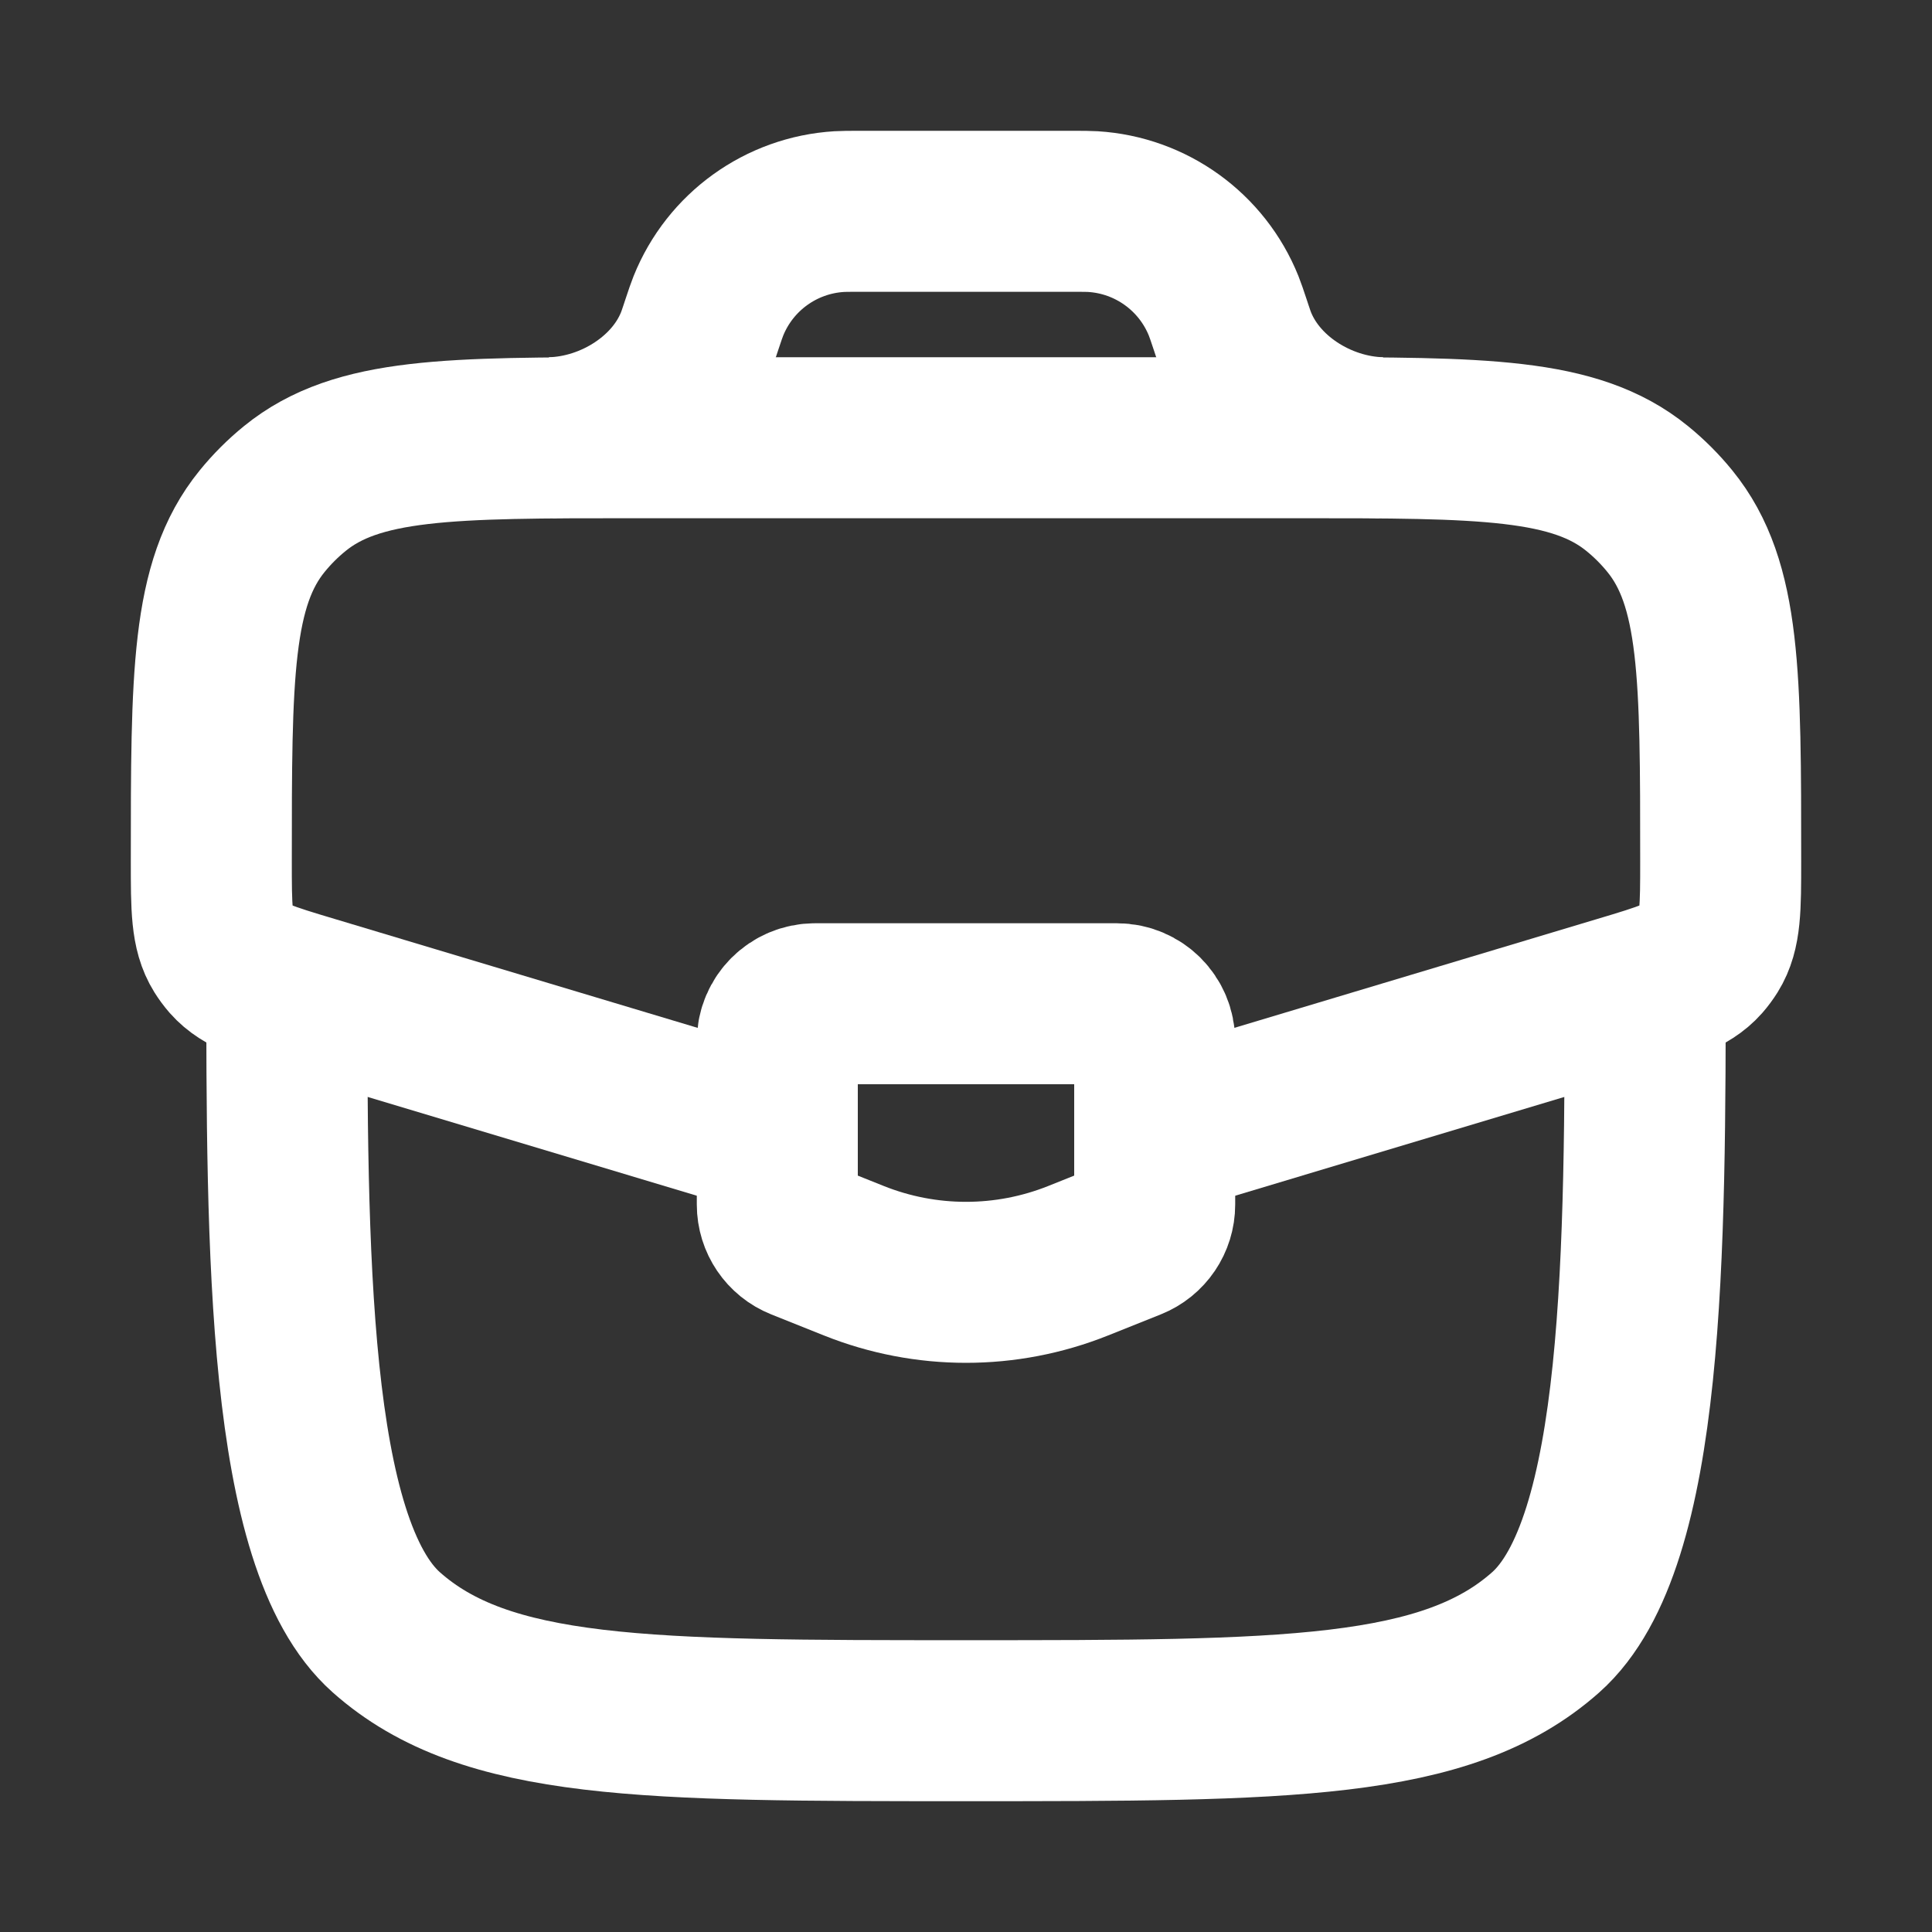 <svg width="48" height="48" viewBox="0 0 48 48" fill="none" xmlns="http://www.w3.org/2000/svg">
<rect x="0" y="0" width="48" height="48" fill="#333333" stroke="none"/>
<path d="M7.125 24C7.125 31.071 7.125 38.357 9.596 40.553C12.068 42.75 16.045 42.75 24 42.75C31.955 42.75 35.932 42.75 38.404 40.553C40.875 38.357 40.875 31.071 40.875 24" stroke="white" stroke-width="4"/>
<path d="M28.988 28.129L40.252 24.749C41.368 24.415 41.927 24.247 42.281 23.846C42.35 23.767 42.412 23.683 42.467 23.595C42.75 23.14 42.75 22.558 42.75 21.392C42.75 16.798 42.75 14.501 41.488 12.95C41.246 12.652 40.973 12.379 40.675 12.137C39.124 10.875 36.827 10.875 32.233 10.875H15.767C11.173 10.875 8.876 10.875 7.325 12.137C7.027 12.379 6.754 12.652 6.512 12.95C5.25 14.501 5.25 16.798 5.25 21.392C5.25 22.558 5.25 23.14 5.533 23.595C5.588 23.683 5.65 23.767 5.719 23.846C6.073 24.247 6.632 24.415 7.748 24.749L19.012 28.129" stroke="white" stroke-width="4"/>
<path d="M13.688 10.875C15.231 10.836 16.799 9.853 17.324 8.401C17.34 8.356 17.357 8.306 17.39 8.207L17.438 8.062C17.517 7.825 17.557 7.707 17.599 7.601C18.139 6.257 19.405 5.344 20.852 5.257C20.965 5.25 21.09 5.25 21.34 5.25H26.661C26.911 5.25 27.036 5.25 27.149 5.257C28.595 5.344 29.862 6.257 30.402 7.601C30.444 7.707 30.484 7.825 30.563 8.062L30.611 8.207C30.644 8.306 30.661 8.356 30.677 8.401C31.202 9.853 32.769 10.836 34.312 10.875" stroke="white" stroke-width="4"/>
<path d="M27.75 24.938H20.25C19.732 24.938 19.312 25.357 19.312 25.875V29.928C19.312 30.311 19.546 30.656 19.902 30.798L21.215 31.323C23.003 32.038 24.997 32.038 26.785 31.323L28.098 30.798C28.454 30.656 28.688 30.311 28.688 29.928V25.875C28.688 25.357 28.268 24.938 27.75 24.938Z" stroke="white" stroke-width="4" stroke-linecap="round"/>
</svg>
